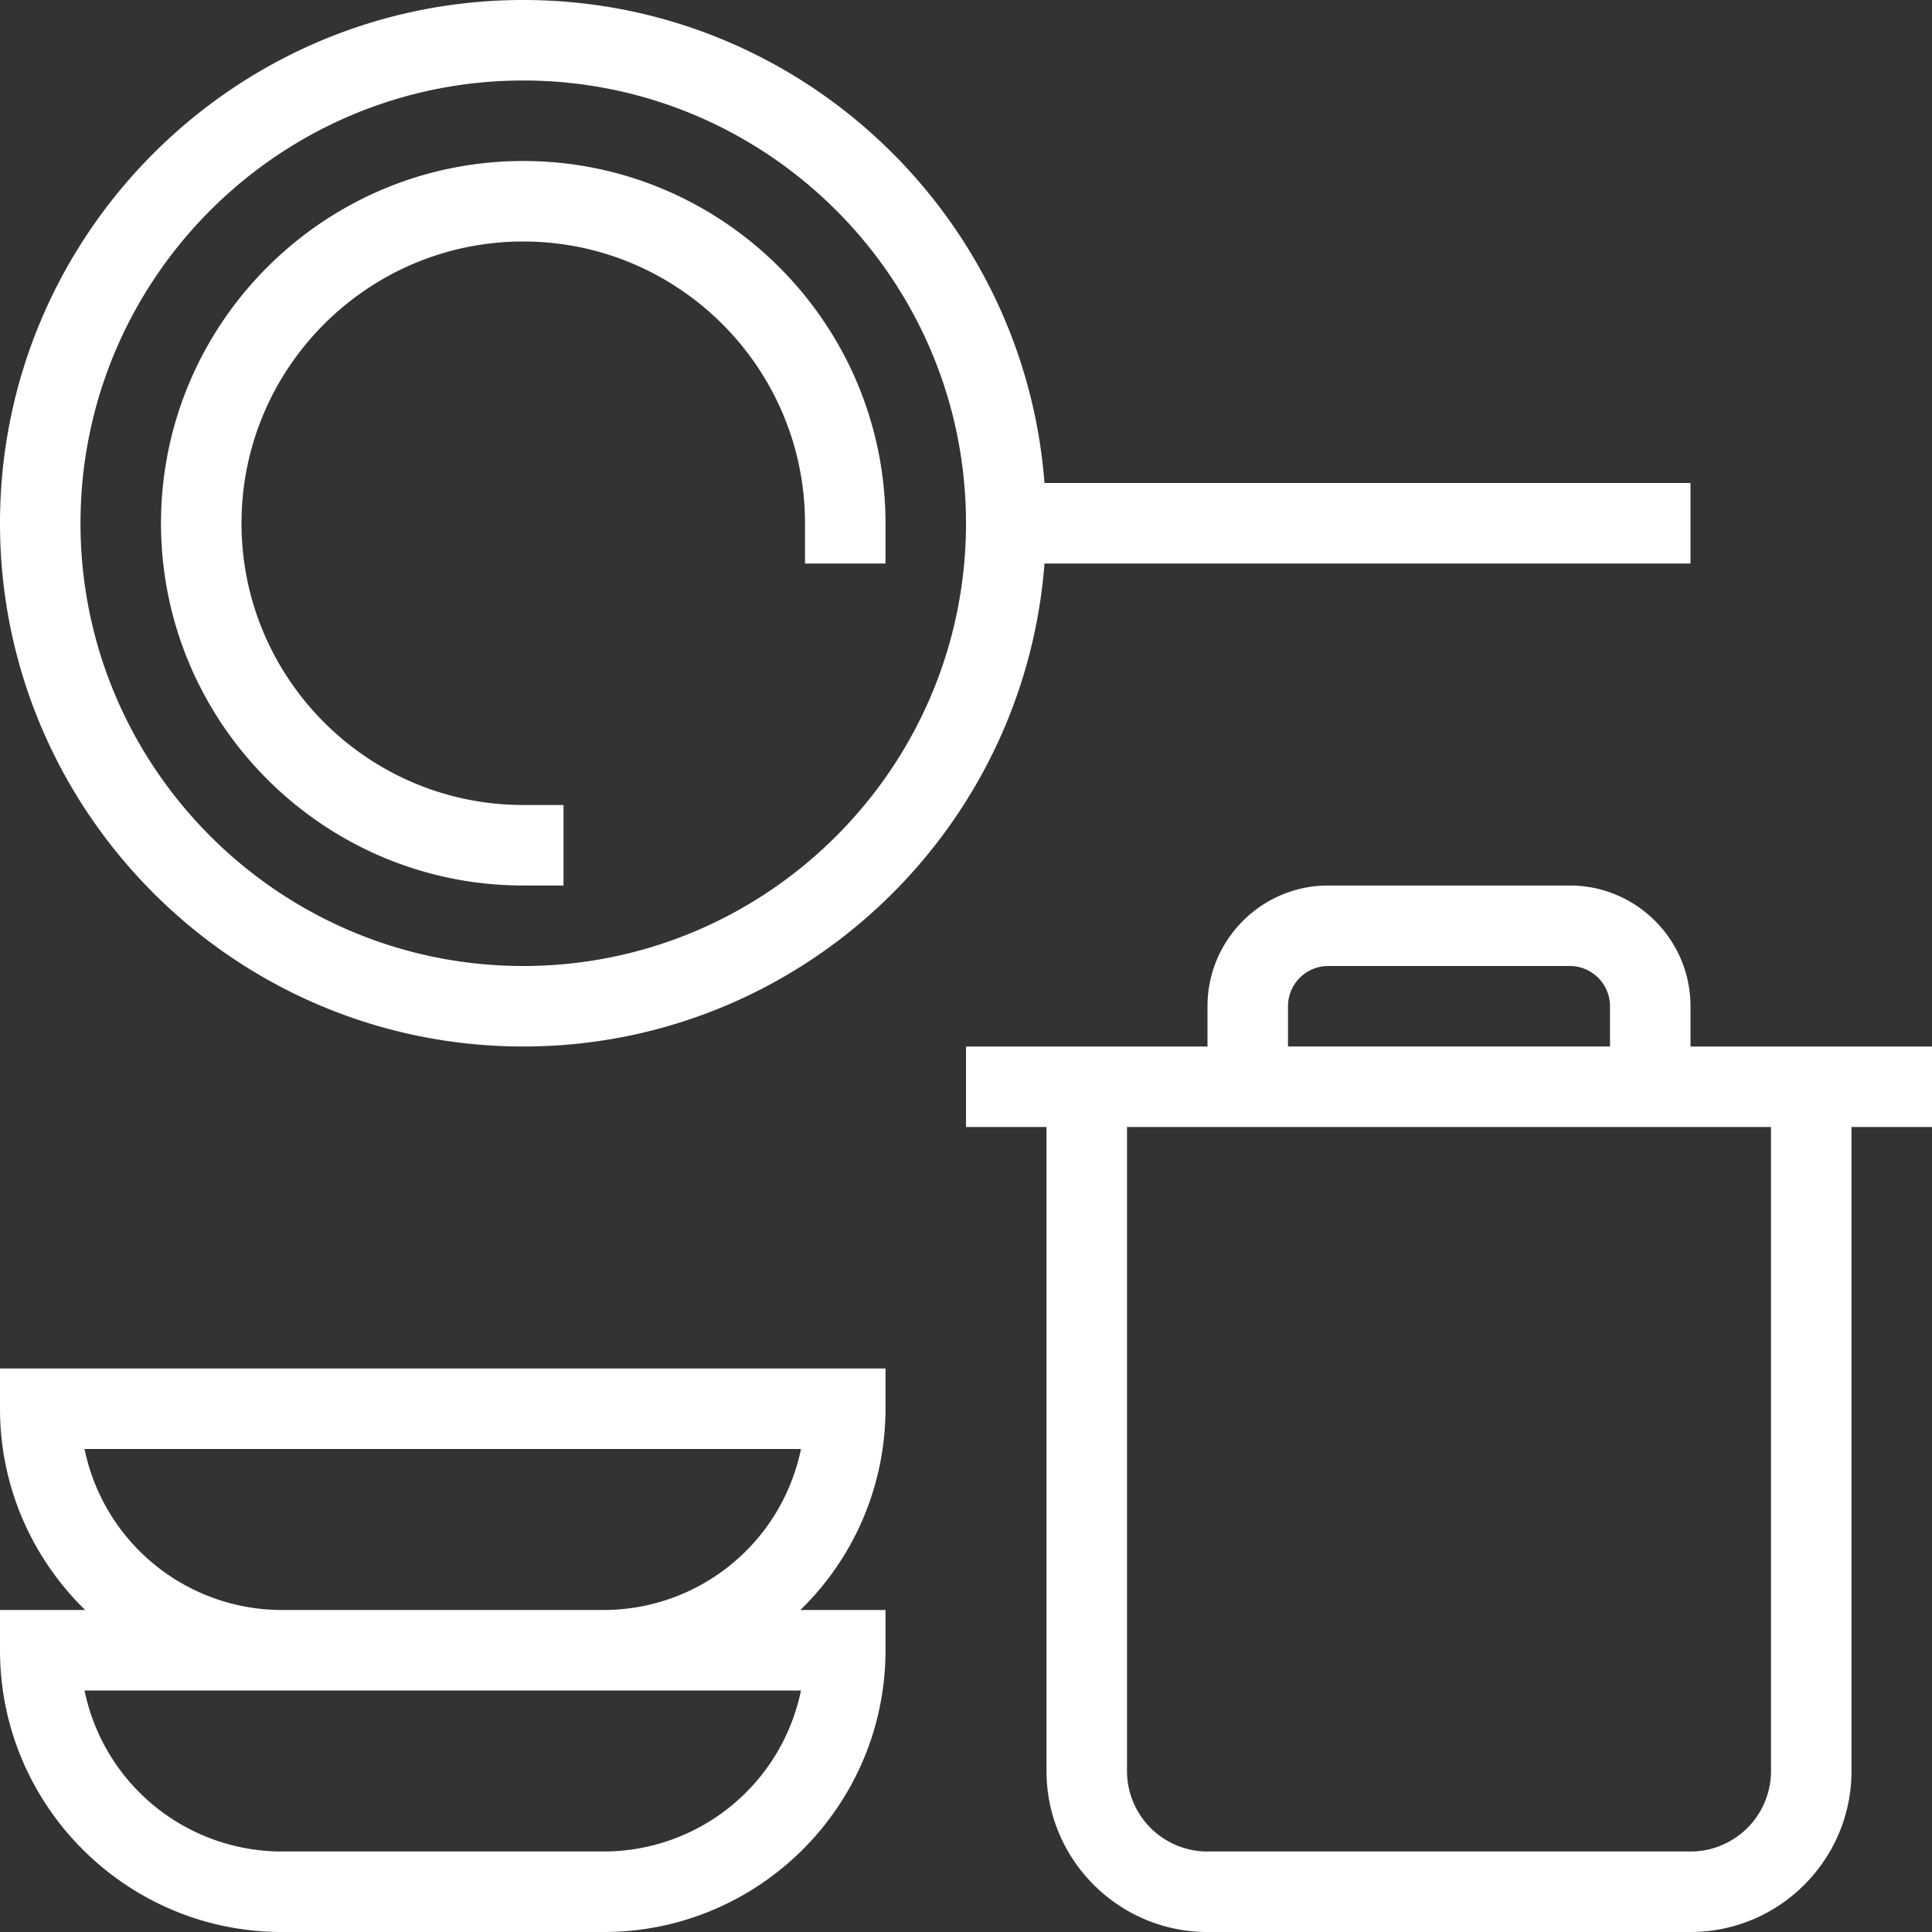 <svg xmlns="http://www.w3.org/2000/svg" version="1.1" xmlns:xlink="http://www.w3.org/1999/xlink" width="512" height="512" x="0" y="0" viewBox="0 0 24 24" style="enable-background:new 0 0 512 512" xml:space="preserve"><rect x="0" y="0" width="24" height="24" fill="#333333" stroke="none"/><g><path d="M21 13v-.5c0-.827-.673-1.5-1.5-1.5h-3c-.827 0-1.5.673-1.5 1.5v.5h-3v1h1v8c0 1.103.897 2 2 2h6c1.103 0 2-.897 2-2v-8h1v-1h-3Zm-5-.5a.5.5 0 0 1 .5-.5h3a.5.5 0 0 1 .5.5v.5h-4v-.5Zm6 9.5a1 1 0 0 1-1 1h-6a1 1 0 0 1-1-1v-8h8v8ZM0 17.5c0 .98.407 1.864 1.058 2.5H0v.5C0 22.43 1.57 24 3.5 24h4c1.93 0 3.5-1.57 3.5-3.5V20H9.942A3.485 3.485 0 0 0 11 17.5V17H0v.5ZM9.95 21a2.504 2.504 0 0 1-2.45 2h-4a2.504 2.504 0 0 1-2.45-2h8.9Zm0-3a2.504 2.504 0 0 1-2.45 2h-4a2.504 2.504 0 0 1-2.45-2h8.9ZM21 7V6h-8.025C12.718 2.649 9.916 0 6.5 0 2.916 0 0 2.916 0 6.5S2.916 13 6.5 13c3.415 0 6.218-2.649 6.475-6H21ZM6.5 12C3.468 12 1 9.533 1 6.5S3.468 1 6.5 1 12 3.467 12 6.5 9.532 12 6.5 12ZM11 6.5V7h-1v-.5C10 4.57 8.43 3 6.5 3S3 4.57 3 6.5 4.57 10 6.5 10H7v1h-.5C4.019 11 2 8.981 2 6.5S4.019 2 6.5 2 11 4.019 11 6.5Z" fill="#ffffff" opacity="1" data-original="#000000"></path></g></svg>